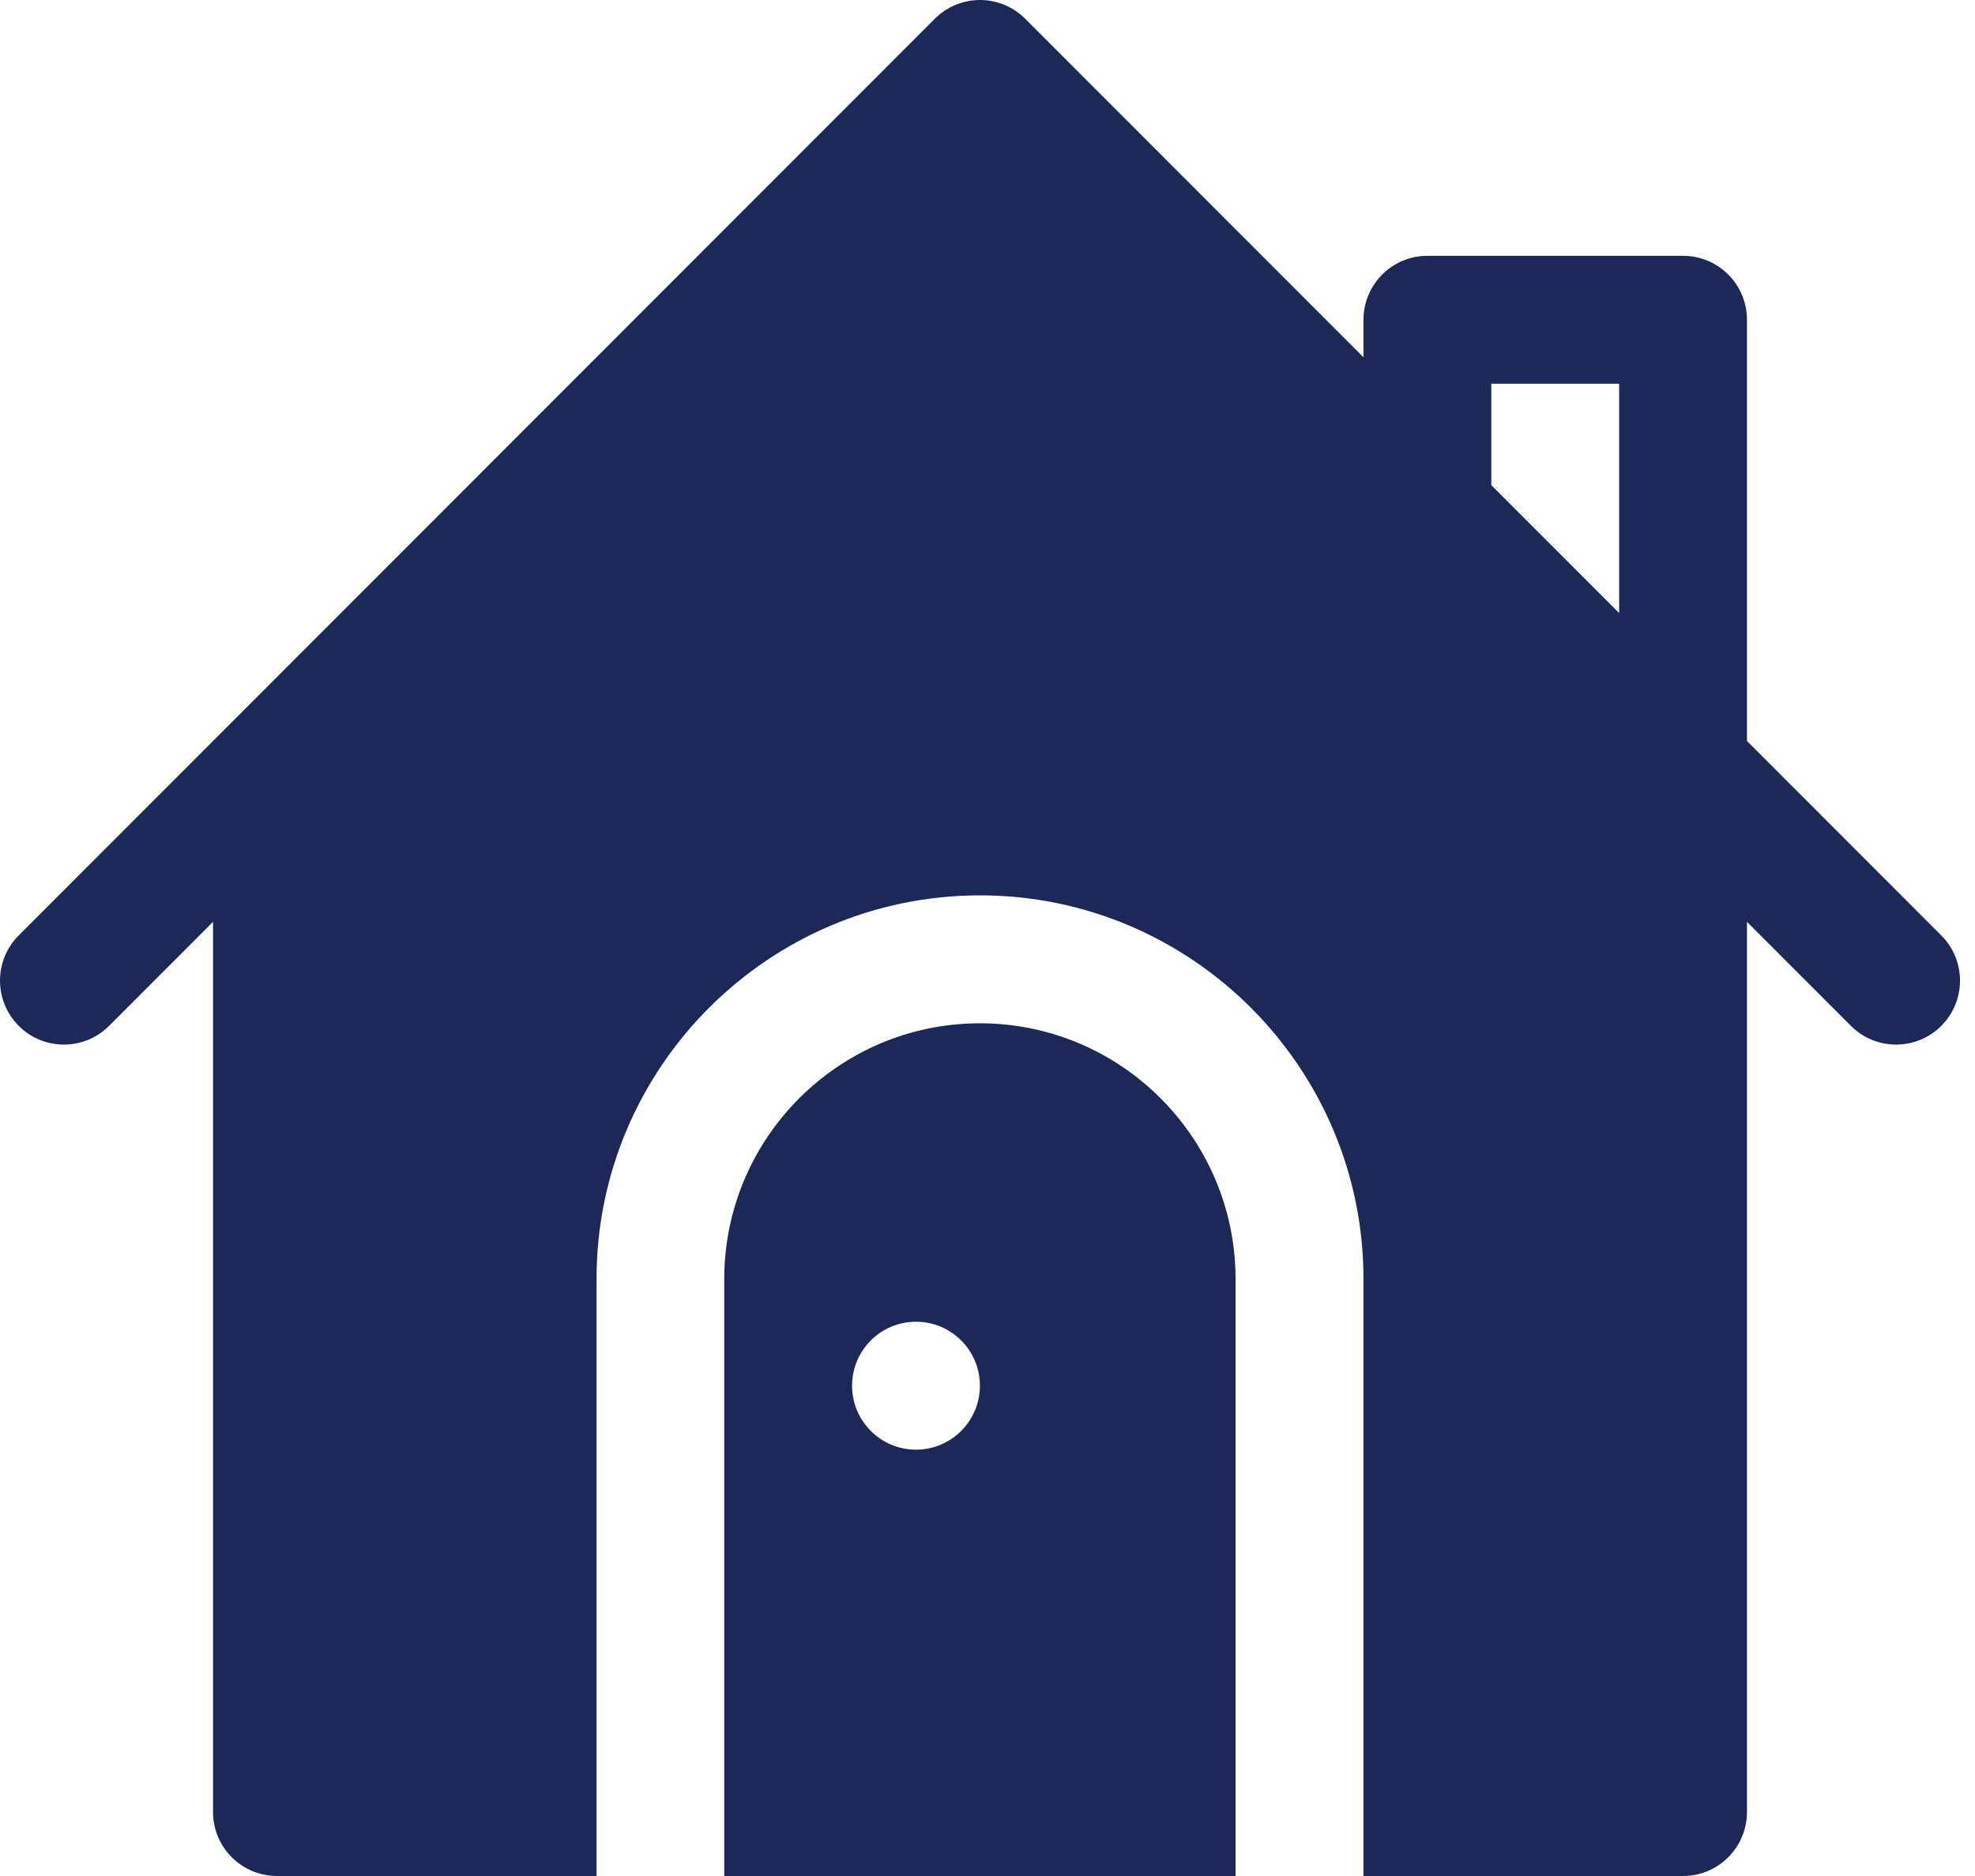 <svg width="100" height="95" viewBox="0 0 100 95" fill="none" xmlns="http://www.w3.org/2000/svg">
<path d="M49.615 51.819C42.477 51.819 36.671 57.63 36.671 64.773V95.001H62.56V64.773C62.56 57.63 56.753 51.819 49.615 51.819ZM46.379 73.41C44.592 73.41 43.143 71.96 43.143 70.171C43.143 68.382 44.592 66.932 46.379 66.932C48.166 66.932 49.616 68.382 49.616 70.171C49.616 71.96 48.166 73.41 46.379 73.41Z" fill="#1B2858"/>
<path d="M98.293 47.369L88.454 37.522V16.193C88.454 14.405 87.005 12.954 85.218 12.954H72.273C70.486 12.954 69.037 14.405 69.037 16.193V18.091L51.908 0.949C50.644 -0.316 48.596 -0.316 47.332 0.949C29.632 18.663 18.766 29.538 0.948 47.369C-0.316 48.634 -0.316 50.683 0.948 51.949C2.212 53.214 4.26 53.214 5.524 51.949L10.787 46.682V91.761C10.787 93.549 12.236 94.999 14.023 94.999H30.204V64.772C30.204 54.057 38.915 45.341 49.62 45.341C60.327 45.341 69.037 54.057 69.037 64.772V94.999H85.218C87.005 94.999 88.454 93.549 88.454 91.761V46.682L93.717 51.949C94.981 53.214 97.029 53.214 98.293 51.949C99.557 50.683 99.557 48.634 98.293 47.369ZM81.982 31.045L75.509 24.568V19.432H81.982V31.045Z" fill="#1B2858"/>
</svg>
